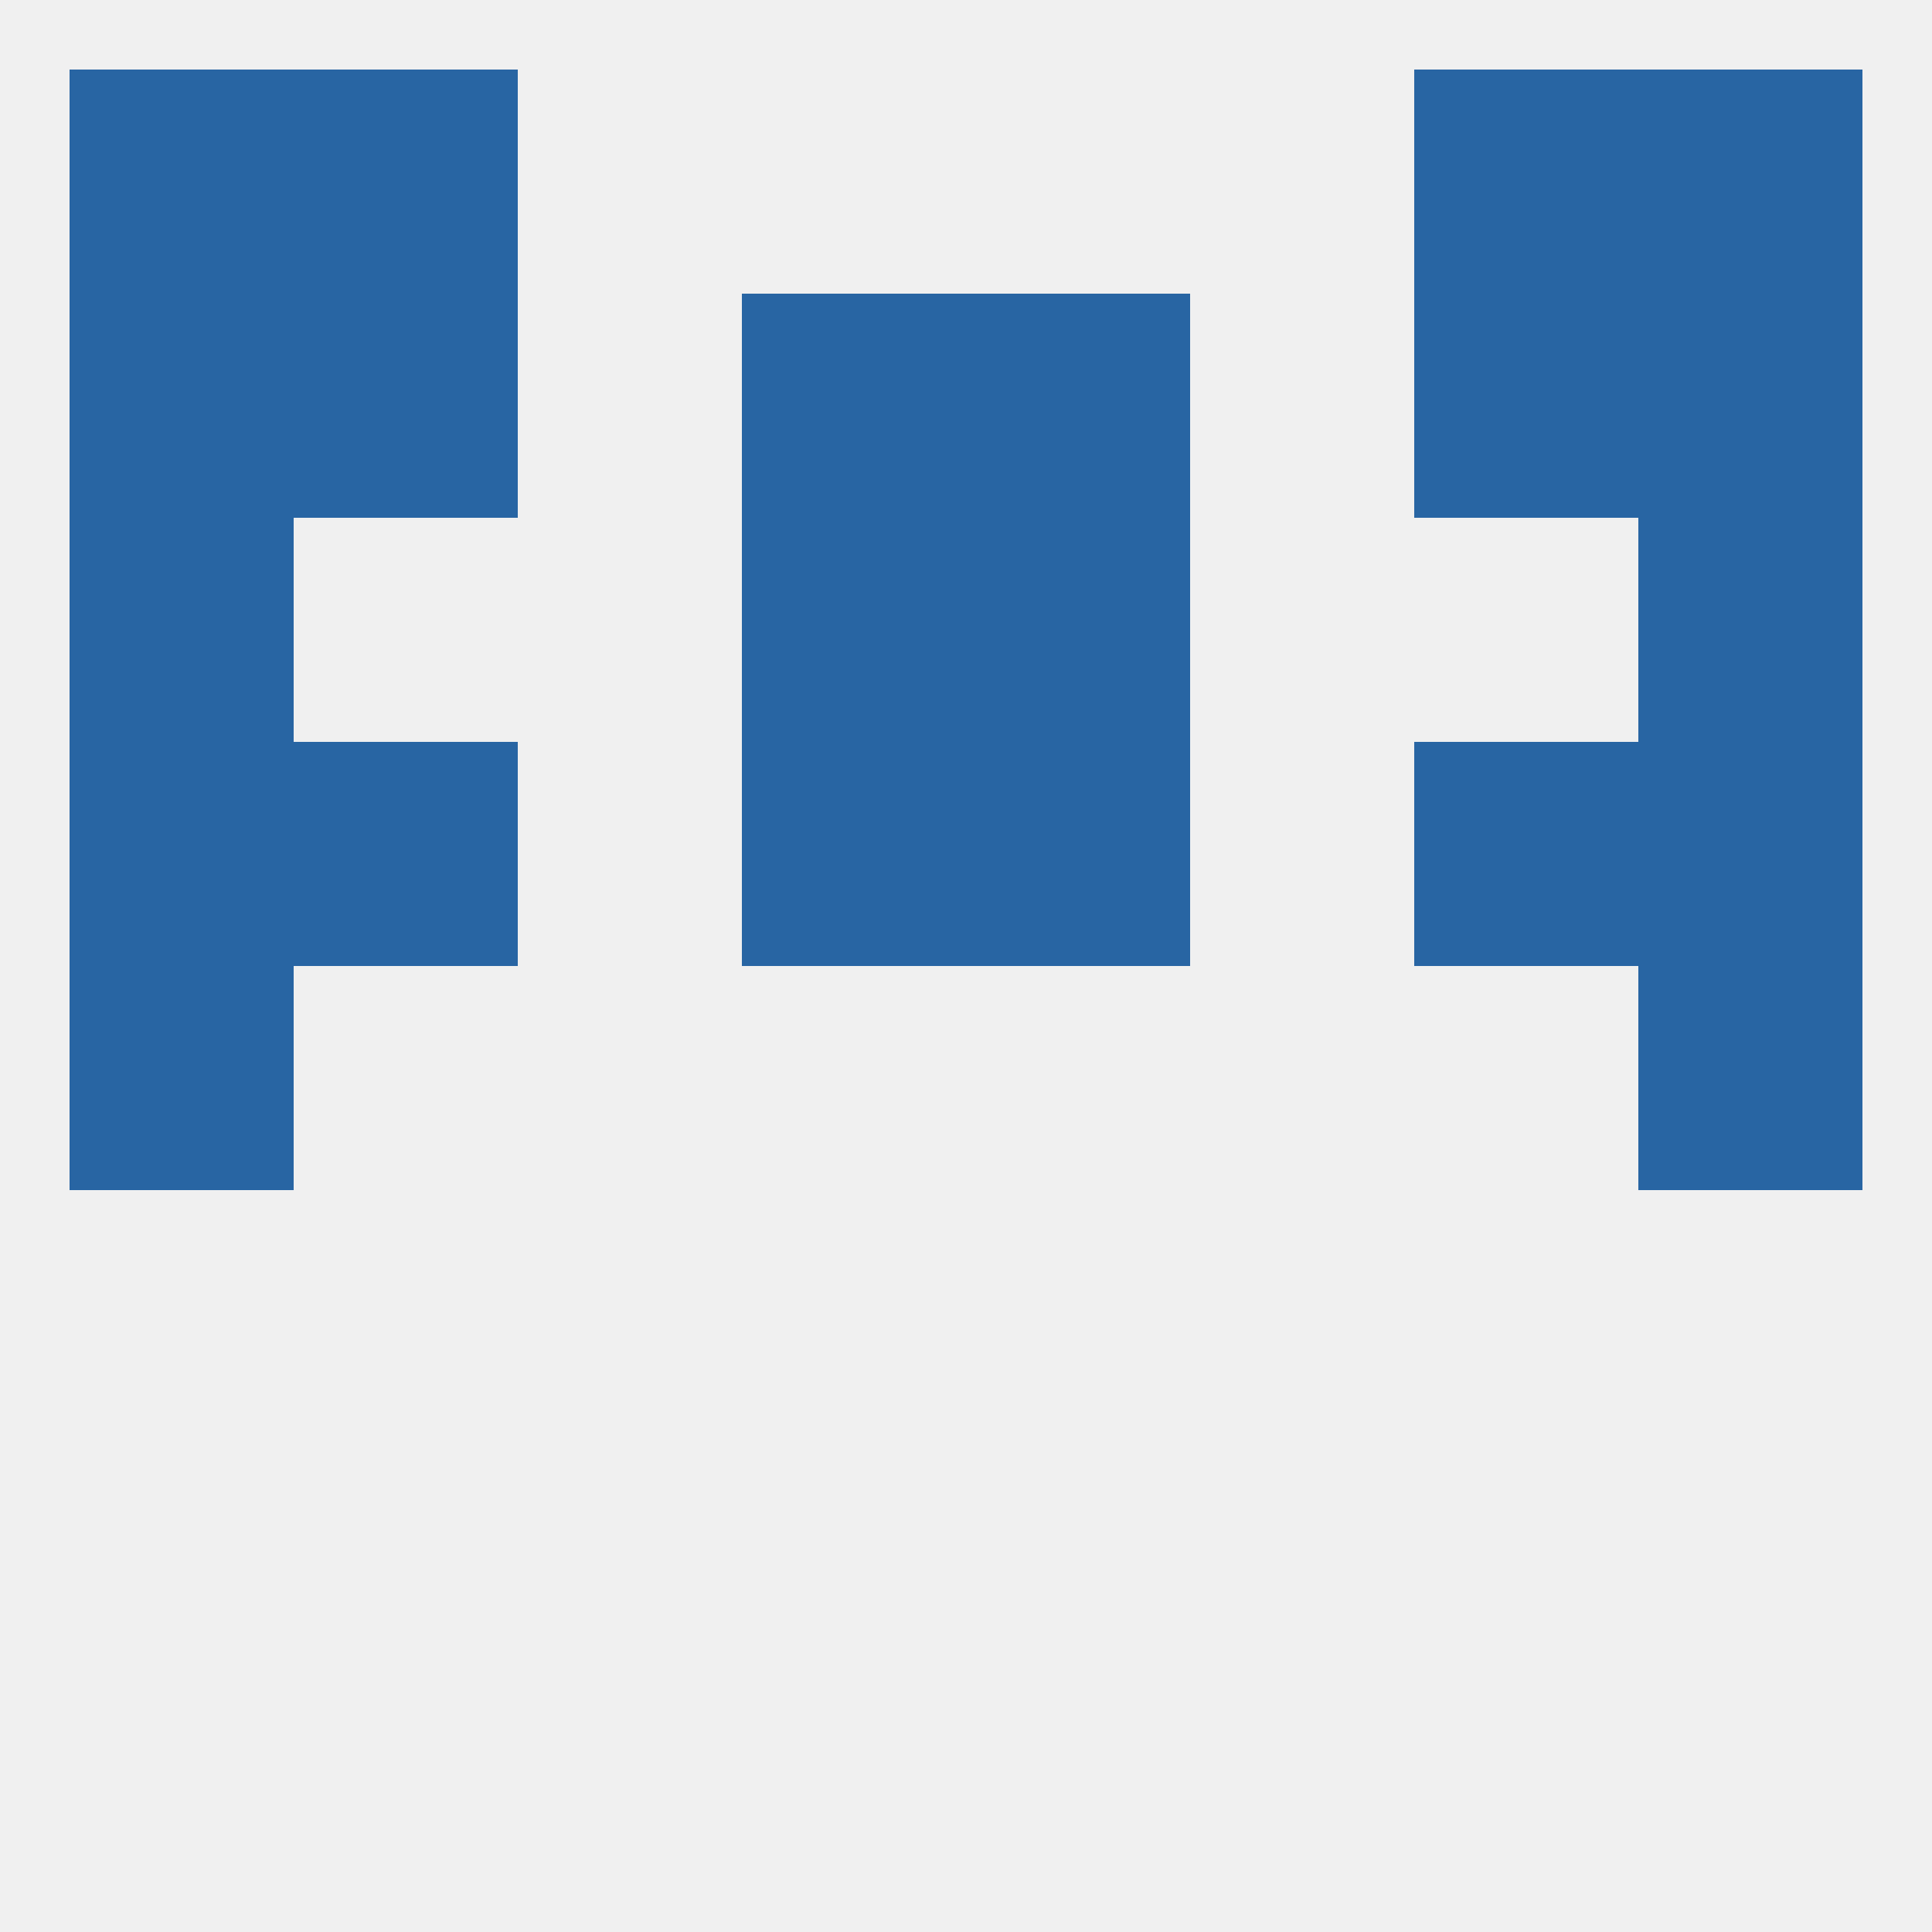 
<!--   <?xml version="1.0"?> -->
<svg version="1.1" baseprofile="full" xmlns="http://www.w3.org/2000/svg" xmlns:xlink="http://www.w3.org/1999/xlink" xmlns:ev="http://www.w3.org/2001/xml-events" width="250" height="250" viewBox="0 0 250 250" >
	<rect width="100%" height="100%" fill="rgba(240,240,240,255)"/>

	<rect x="9" y="125" width="29" height="29" fill="rgba(40,101,163,255)"/>
	<rect x="212" y="125" width="29" height="29" fill="rgba(40,101,163,255)"/>
	<rect x="9" y="96" width="29" height="29" fill="rgba(40,101,163,255)"/>
	<rect x="212" y="96" width="29" height="29" fill="rgba(40,101,163,255)"/>
	<rect x="38" y="96" width="29" height="29" fill="rgba(40,101,163,255)"/>
	<rect x="183" y="96" width="29" height="29" fill="rgba(40,101,163,255)"/>
	<rect x="96" y="96" width="29" height="29" fill="rgba(40,101,163,255)"/>
	<rect x="125" y="96" width="29" height="29" fill="rgba(40,101,163,255)"/>
	<rect x="9" y="67" width="29" height="29" fill="rgba(40,101,163,255)"/>
	<rect x="212" y="67" width="29" height="29" fill="rgba(40,101,163,255)"/>
	<rect x="96" y="67" width="29" height="29" fill="rgba(40,101,163,255)"/>
	<rect x="125" y="67" width="29" height="29" fill="rgba(40,101,163,255)"/>
	<rect x="38" y="38" width="29" height="29" fill="rgba(40,101,163,255)"/>
	<rect x="183" y="38" width="29" height="29" fill="rgba(40,101,163,255)"/>
	<rect x="9" y="38" width="29" height="29" fill="rgba(40,101,163,255)"/>
	<rect x="212" y="38" width="29" height="29" fill="rgba(40,101,163,255)"/>
	<rect x="96" y="38" width="29" height="29" fill="rgba(40,101,163,255)"/>
	<rect x="125" y="38" width="29" height="29" fill="rgba(40,101,163,255)"/>
	<rect x="9" y="9" width="29" height="29" fill="rgba(40,101,163,255)"/>
	<rect x="212" y="9" width="29" height="29" fill="rgba(40,101,163,255)"/>
	<rect x="38" y="9" width="29" height="29" fill="rgba(40,101,163,255)"/>
	<rect x="183" y="9" width="29" height="29" fill="rgba(40,101,163,255)"/>
</svg>